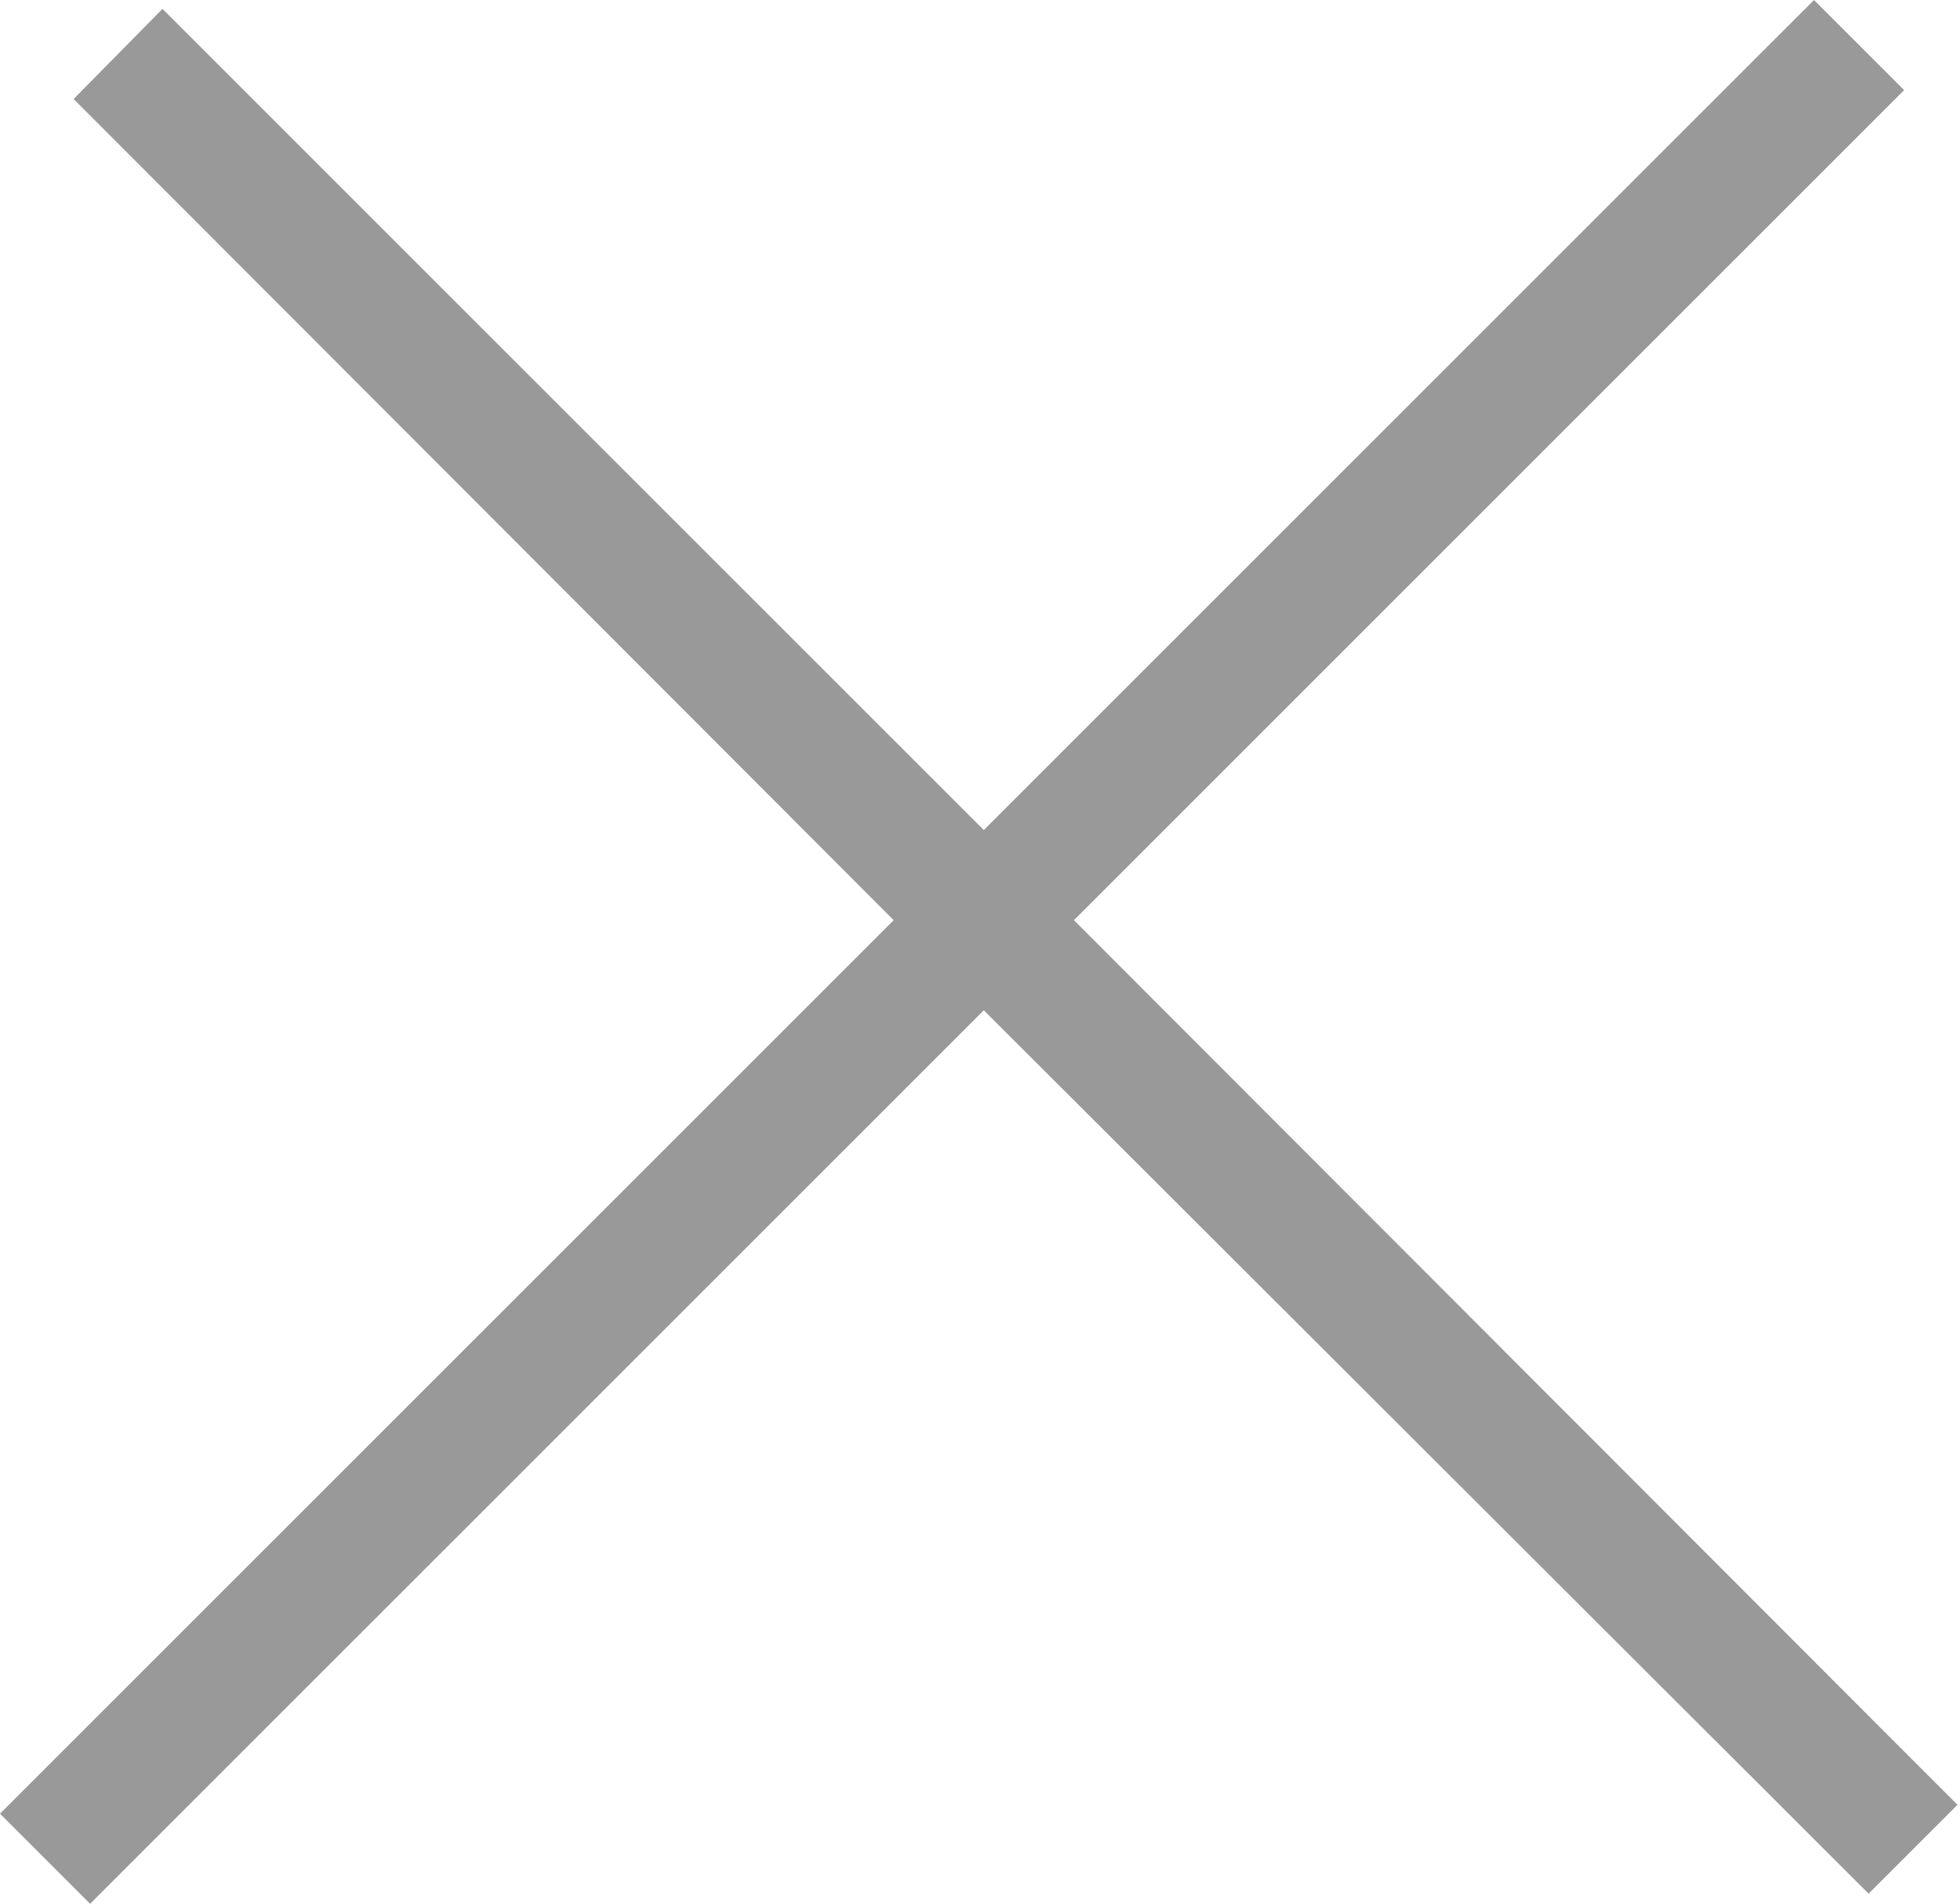 <svg xmlns="http://www.w3.org/2000/svg" width="15.44" height="15" viewBox="0 0 15.44 15">
  <defs>
    <style>
      .cls-1 {
        fill: #999;
        fill-rule: evenodd;
      }
    </style>
  </defs>
  <path id="矩形_6_拷贝_2" data-name="矩形 6 拷贝 2" class="cls-1" d="M1371.42,1196.22l-0.7.7-6.97-6.96-7.04,7.04-0.71-.71,7.04-7.04-6.46-6.47,0.7-.71,6.47,6.47,6.54-6.54,0.71,0.71-6.54,6.54Z" transform="translate(-1356 -1182)"/>
</svg>
